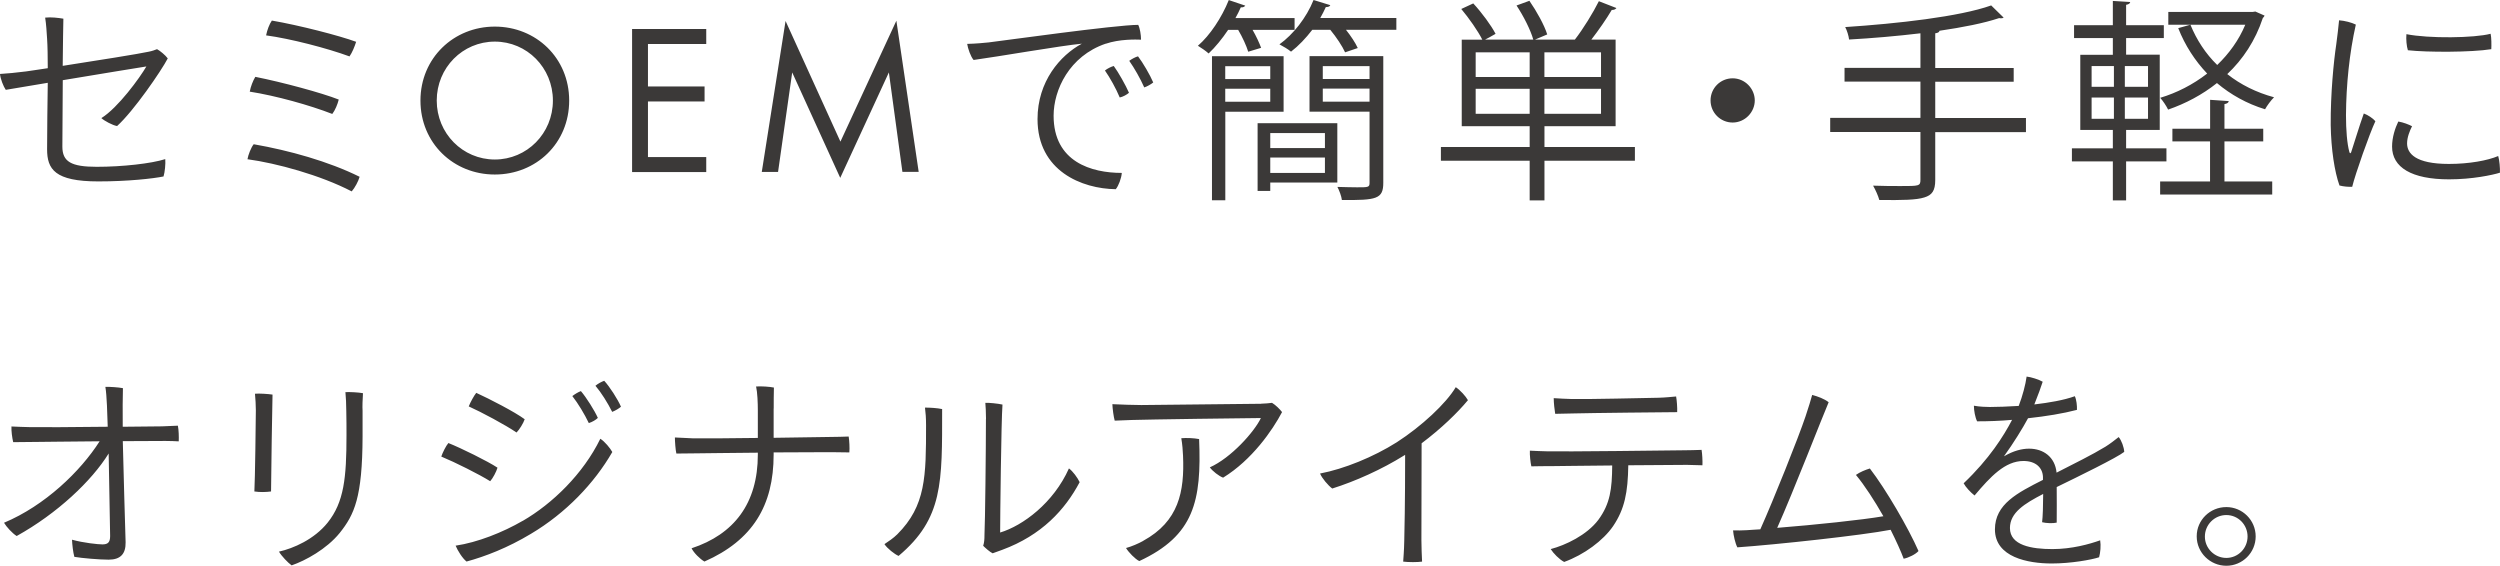 <?xml version="1.0" encoding="UTF-8"?><svg id="_レイヤー_2" xmlns="http://www.w3.org/2000/svg" viewBox="0 0 373.17 84.45"><defs><style>.cls-1{fill:#3b3938;fill-rule:evenodd;}</style></defs><g id="_レイヤー_2-2"><g id="_レイヤー_1-2"><path class="cls-1" d="M373.15,25.78c-1.12,.35-4.13,.99-7.58,.99-5.6,0-8.51-1.79-8.51-4.89,0-1.38,.45-2.75,.93-3.74,.77,.13,1.57,.45,2.05,.7-.35,.7-.74,1.66-.74,2.56,0,1.5,1.25,3.07,6.24,3.07,3.04,0,5.79-.51,7.36-1.18,.19,.61,.29,1.82,.26,2.5h0Zm-13.73-18.28c-.19-.58-.29-1.63-.22-2.4,3.33,.67,10.17,.58,12.57-.06,.13,.58,.13,1.7,.1,2.3-2.94,.48-9.6,.48-12.45,.16Zm-10.21,20.19c-.74-2.05-1.25-5.41-1.31-9.02-.03-4.7,.45-9.54,.83-12.06,.13-1.06,.35-2.66,.42-3.58,.83,.06,1.86,.32,2.5,.64-.96,4.26-1.44,8.99-1.47,13.53,0,2.18,.16,4.26,.51,5.5,.06,.19,.16,.26,.26,.03,.42-1.25,1.18-3.81,1.89-5.79,.61,.22,1.34,.7,1.73,1.15-.86,1.82-3.01,7.9-3.46,9.79-.54,.03-1.28-.03-1.89-.19h-.01Zm-18.28-15.3c-2.21,1.76-4.7,3.07-7.3,3.97-.26-.54-.77-1.31-1.18-1.76,2.46-.74,4.86-1.95,7.01-3.62-1.82-1.92-3.3-4.19-4.32-6.78l1.82-.51c.93,2.27,2.27,4.32,4,6.01,1.76-1.69,3.23-3.71,4.19-6.01h-11.49V1.78h12.61l.38-.06,1.38,.61c-.06,.16-.16,.26-.26,.35-1.12,3.39-2.98,6.18-5.31,8.38,1.98,1.57,4.35,2.75,6.98,3.46-.45,.45-1.05,1.25-1.34,1.79-2.72-.83-5.12-2.18-7.17-3.9h0Zm-13.57-4.23h5.02v11.23h-5.02v2.75h6.02v1.95h-6.02v5.82h-1.98v-5.82h-6.11v-1.95h6.11v-2.75h-4.86V8.18h4.86v-2.5h-5.79v-1.92h5.79V.14l2.59,.16c-.03,.22-.22,.35-.61,.42V3.76h5.63v1.92h-5.63v2.5Zm-.19,9.57h3.46v-3.17h-3.46v3.17Zm-1.63-7.87h-3.33v3.1h3.33v-3.1Zm0,4.7h-3.33v3.17h3.33v-3.17Zm1.63-4.7v3.1h3.46v-3.1h-3.46Zm-7.47,49.27c.26,.54,.35,1.47,.32,2.05-2.05,.54-4.61,.96-7.3,1.25-.77,1.44-2.21,3.78-3.58,5.66h.03c1.38-.8,2.62-1.12,3.71-1.12,2.11,0,3.87,1.22,4.1,3.58,2.69-1.38,5.31-2.66,7.29-3.87,.67-.42,1.34-.93,1.98-1.44,.42,.48,.8,1.54,.83,2.21-1.02,.83-6.91,3.71-10.08,5.25,0,1.6,.03,3.78,0,5.31-.54,.13-1.54,.1-2.18-.06,.1-.74,.16-2.56,.16-4.22-2.78,1.44-4.96,2.78-4.96,5.09,0,2.59,3.23,3.14,6.34,3.14,2.91,0,5.53-.74,7.13-1.31,.13,.77,.03,1.86-.16,2.53-1.15,.38-4.22,.93-7.07,.93-3.55,0-8.48-.93-8.48-5.09,0-3.78,3.39-5.47,7.17-7.39v-.45c-.06-1.38-1.09-2.37-2.91-2.37-2.75,0-4.93,2.34-7.3,5.15-.58-.45-1.31-1.22-1.63-1.82,3.84-3.65,5.98-7.07,7.23-9.47-1.76,.16-3.52,.22-5.22,.22-.29-.58-.48-1.6-.48-2.33,.86,.16,1.85,.19,2.4,.19,1.12,0,2.66-.06,4.29-.16,.58-1.5,1.02-3.2,1.18-4.38,.64,.06,1.86,.45,2.4,.77-.19,.61-.74,2.14-1.25,3.39,2.21-.26,4.42-.64,6.02-1.22l.02-.02Zm-20.83-32.28c0,1.63-.48,2.27-1.63,2.62-1.18,.38-3.26,.42-6.72,.38-.16-.61-.58-1.54-.93-2.14,1.54,.06,3.01,.06,4.13,.06,2.72,0,2.94,0,2.94-.93v-7.14h-13.47v-2.11h13.47v-5.41h-11.33v-2.05h11.33V4.97c-3.52,.42-7.23,.74-10.65,.93-.06-.54-.32-1.38-.58-1.86,7.74-.51,17.05-1.54,21.79-3.23l1.86,1.82c-.1,.06-.19,.1-.38,.1-.06,0-.16,0-.29-.03-2.3,.77-5.44,1.38-8.9,1.89-.06,.22-.22,.32-.64,.38v5.18h11.71v2.05h-11.71v5.41h13.54v2.11h-13.54v7.14h0Zm-7.74,50.21c-1.31-2.3-2.82-4.64-4.1-6.17,.58-.42,1.44-.77,2.08-.96,2.37,3.07,5.76,8.89,7.26,12.32-.42,.48-1.44,.99-2.21,1.15-.42-1.12-1.12-2.66-1.95-4.32-4.26,.83-17.02,2.21-22.88,2.62-.32-.61-.58-1.79-.64-2.53,.64,.03,1.41,0,2.02-.03,.64-.03,1.31-.1,2.05-.13,1.98-4.42,5.69-13.69,6.75-16.86,.51-1.54,.77-2.4,.99-3.2,.83,.22,1.82,.58,2.46,1.09-.9,2.08-5.25,13.31-7.68,18.75,5.66-.45,12.64-1.18,15.84-1.73h.01Zm-22.5-58.77c-1.82,0-3.3-1.47-3.3-3.3s1.47-3.3,3.3-3.3,3.3,1.54,3.3,3.3-1.47,3.3-3.3,3.3Zm-6.78,51.1c-.67,0-4.58,.03-8.8,.06-.06,4.06-.54,6.53-2.27,9.09-1.47,2.14-4.32,4.26-7.3,5.34-.74-.38-1.63-1.31-2.01-1.92,2.21-.58,5.38-2.08,7.1-4.35,1.79-2.43,2.05-4.64,2.08-8.13-4.29,.03-8.35,.1-9.25,.1-.64,0-1.95,0-2.82,.03-.13-.54-.26-1.73-.22-2.34,.9,.06,1.63,.06,2.69,.1,1.86,.06,18.78-.13,20.38-.16,.7,0,1.79-.03,2.56-.06,.1,.58,.16,1.66,.13,2.3-.67-.03-1.44-.03-2.27-.06h0Zm-16.86-7.68c-.51,0-1.98,.03-2.85,.06-.1-.58-.22-1.66-.22-2.34,1.02,.06,1.57,.1,2.69,.13,1.92,.06,11.36-.16,12.96-.19,1.09-.03,1.89-.13,2.62-.19,.1,.51,.19,1.66,.16,2.34-.99,0-13.34,.13-15.36,.19Zm-4.45-31.8h-2.21v-5.92h-13.25v-2.05h13.25v-3.1h-10.14V5.92h3.07c-.64-1.28-1.98-3.2-3.14-4.58l1.79-.83c1.28,1.38,2.69,3.3,3.33,4.54-.77,.45-1.18,.67-1.57,.86h7.2c-.38-1.38-1.44-3.49-2.5-5.09l1.92-.7c1.09,1.57,2.24,3.65,2.66,5.02l-1.82,.77h5.95c1.22-1.57,2.72-4,3.58-5.73l2.62,1.02c-.13,.19-.35,.29-.7,.29-.77,1.31-1.95,3.01-3.04,4.42h3.62v12.93h-10.62v3.1h13.5v2.05h-13.5v5.92h0Zm-2.21-22.1h-8.06v3.68h8.06v-3.68Zm0,5.44h-8.06v3.74h8.06v-3.74Zm10.65-5.44h-8.45v3.68h8.45v-3.68Zm0,9.18v-3.74h-8.45v3.74h8.45Zm-19.87,42.75c-1.54,1.86-3.97,4.22-6.91,6.43-.03,9.6-.03,14.46-.03,14.46,0,1.09,.06,2.24,.1,3.2-.64,.1-2.05,.1-2.82,0,.03-.58,.13-1.5,.16-3.14,.03-1.34,.13-5.31,.13-12.8l-.16,.1c-3.33,2.08-7.26,3.84-10.72,4.93-.61-.45-1.54-1.54-1.82-2.24,3.55-.67,7.97-2.46,11.46-4.67,3.68-2.37,7.36-5.79,8.8-8.22,.7,.48,1.47,1.34,1.82,1.95h-.01ZM202.67,7.17l-1.89,.64c-.42-.93-1.31-2.27-2.21-3.36h-2.69c-.96,1.25-2.05,2.4-3.17,3.26-.42-.35-1.18-.8-1.73-1.09,2.05-1.47,4.03-3.97,5.09-6.62l2.5,.77c-.06,.19-.32,.29-.67,.29-.26,.54-.51,1.09-.83,1.63h11.36v1.76h-7.52c.74,.93,1.41,1.95,1.76,2.72h0Zm-14.43-.03l-1.92,.58c-.26-.86-.86-2.18-1.5-3.26h-1.5c-.9,1.34-1.92,2.59-2.91,3.52-.38-.35-1.12-.86-1.6-1.15,1.79-1.54,3.55-4.19,4.61-6.82l2.46,.83c-.1,.16-.32,.29-.67,.26-.22,.54-.51,1.06-.8,1.6h8.83v1.76h-6.27c.54,.93,1.02,1.98,1.28,2.69h0Zm-19.68,1.94c.35-.26,.93-.58,1.31-.67,.7,.9,1.82,2.82,2.27,3.9-.32,.26-.86,.58-1.34,.74-.58-1.31-1.47-2.88-2.24-3.97Zm-3.52-2.56c-5.44,1.86-7.77,6.91-7.77,10.75,0,6.91,5.66,8.54,10.18,8.54-.06,.8-.48,1.92-.9,2.43-5.06-.06-11.68-2.72-11.68-10.46,0-5.63,3.39-9.53,6.62-11.26-2.94,.26-12.8,1.98-16.16,2.43-.45-.51-.86-1.73-.96-2.4,1.31-.03,2.62-.16,3.2-.22,2.18-.26,18.97-2.62,22.33-2.62,.26,.51,.42,1.5,.42,2.21-.77-.03-3.2-.1-5.28,.61h0Zm-33.02,74.7c.64-.42,1.34-.9,1.92-1.47,4.26-4.26,4.29-8.64,4.29-16.29,0-1.02-.06-1.89-.16-2.62,.74,0,1.82,.06,2.56,.22,0,10.98,.16,16.32-6.5,21.92-.61-.26-1.7-1.12-2.11-1.76h0Zm.66-70.41l-7.26,15.74-7.17-15.74-2.11,14.85h-2.43l3.55-22.53,8.19,18.01,8.35-18.05,3.33,22.56h-2.43l-2.02-14.85h0Zm-17.2,50.16v4.38c4.13-.06,7.9-.13,8.64-.13,.67,0,1.79-.03,2.56-.06,.1,.61,.16,1.7,.1,2.37-.64,0-1.41-.03-2.24-.03-.7,0-4.74,0-9.06,.03v.32c0,7.62-3.14,12.8-10.33,15.97-.67-.38-1.6-1.31-1.92-1.98,6.33-2.08,9.89-6.69,9.89-13.98v-.29c-4.32,.03-8.42,.1-9.31,.1-.67,0-1.95,.03-2.85,.03-.13-.54-.22-1.82-.22-2.4,.93,.06,1.63,.06,2.72,.13,.86,.03,5.18,0,9.66-.06v-4.13c0-1.06-.06-2.69-.26-3.55,.77-.06,2.05,.03,2.66,.16-.03,.9-.03,2.21-.03,3.14v-.02ZM94.35,4.33h11.07v2.24h-8.7v6.34h8.45v2.24h-8.45v8.29h8.7v2.24h-11.07V4.34h0Zm-5.47,53.25c.38-.32,.93-.61,1.31-.74,.8,.86,2.02,2.75,2.5,3.87-.29,.26-.83,.58-1.31,.77-.67-1.34-1.63-2.88-2.5-3.9Zm-.99,5.57c-.61-1.28-1.6-2.94-2.46-4.03,.38-.29,.9-.61,1.28-.74,.8,.93,2.05,2.91,2.53,4-.29,.29-.83,.61-1.34,.77h-.01Zm-14.03-37.1c-6.18,0-11.1-4.7-11.1-11.04s4.96-11.04,11.1-11.04,11.1,4.67,11.1,11.04-4.93,11.04-11.1,11.04Zm0-19.84c-4.8,0-8.67,3.9-8.67,8.8s3.87,8.8,8.67,8.8,8.67-3.9,8.67-8.8-3.87-8.8-8.67-8.8Zm-19.74,55.11v3.84c-.03,9.09-1.22,11.65-3.42,14.4-1.95,2.4-5.12,4.13-7.17,4.83-.54-.38-1.5-1.38-1.89-2.05,2.14-.48,5.25-1.82,7.26-4.32,2.46-3.07,2.82-6.72,2.82-13.06,0-1.18,0-2.3-.03-3.58,0-1.09-.06-2.02-.13-2.85,.67-.03,1.92,.03,2.62,.16-.06,.9-.1,2.02-.06,2.62h0ZM36.94,23.77c.1-.64,.54-1.76,.93-2.24,5.31,.93,11.17,2.56,15.81,4.86-.19,.67-.7,1.63-1.18,2.18-4.67-2.43-11.26-4.22-15.55-4.8h-.01Zm2.78-18.49c.16-.8,.48-1.66,.86-2.21,4.06,.7,10.05,2.24,12.58,3.17-.22,.7-.58,1.6-.99,2.18-3.3-1.22-8.86-2.66-12.45-3.14Zm10.84,9.59c-.16,.67-.54,1.6-.96,2.14-3.36-1.31-8.42-2.72-12.32-3.33,.13-.74,.48-1.63,.83-2.21,4.03,.8,9.95,2.4,12.45,3.39h0Zm-33.1,3.94c-.64-.1-1.89-.77-2.33-1.18,2.49-1.54,5.76-6.05,6.72-7.71-.96,.13-6.98,1.15-12.48,2.05-.03,4.32-.06,8.67-.06,9.92,0,2.24,1.31,3.01,5.12,3.01s8.16-.48,10.24-1.15c.06,.7-.06,1.95-.26,2.59-1.54,.32-5.34,.74-9.73,.74-6.5,0-7.65-1.82-7.65-4.8,0-2.27,.06-7.46,.1-9.92L.86,13.41c-.35-.51-.8-1.63-.86-2.37,1.12-.06,2.34-.19,3.9-.38,.51-.06,1.7-.26,3.23-.48,0-1.6-.03-3.36-.1-4.38-.06-.96-.13-2.18-.29-3.17,.83-.1,1.98,.03,2.72,.16-.03,.96-.06,3.65-.1,7.04,4.99-.77,11.55-1.82,12.83-2.11,.54-.1,.93-.26,1.25-.38,.48,.26,1.25,.9,1.6,1.38-.96,1.85-5.09,7.87-7.58,10.11v-.03ZM4.94,65.97c-.48,0-2.05,.03-2.97,.03-.16-.67-.29-1.66-.26-2.34,.96,.06,1.76,.06,2.88,.1,1.15,.03,6.62,0,11.49-.06-.06-1.85-.13-4.67-.35-5.95,.64-.03,1.95,.06,2.62,.19-.03,1.28-.06,3.36-.03,5.76,2.91-.03,5.28-.06,5.86-.06l2.37-.1c.13,.61,.16,1.66,.13,2.34-.58-.03-1.25-.06-1.98-.06-.42,0-3.1,0-6.37,.03,.1,3.74,.35,13.44,.42,15.1,.03,1.73-.77,2.59-2.53,2.59-1.34,0-3.97-.22-5.12-.42-.19-.67-.32-1.82-.35-2.56,1.73,.48,3.9,.7,4.54,.7,.8,0,1.15-.29,1.15-1.25,0,0,0-.8-.22-12.32-2.53,4.1-7.68,8.96-13.73,12.32-.67-.42-1.54-1.38-1.89-1.98,6.11-2.56,11.42-7.68,14.27-12.16-4.48,.03-8.99,.1-9.92,.1h0Zm33.12-7.2c.61-.06,1.98,.03,2.62,.13-.06,1.79-.19,11.61-.22,14.46-.74,.1-1.66,.13-2.49,0,.1-1.63,.22-11.04,.22-12.13,0-.64-.06-1.82-.13-2.46Zm36.2,11.04c-.16,.58-.7,1.6-1.09,2.02-1.63-1.02-5.22-2.82-7.3-3.68,.19-.58,.7-1.6,1.06-2.02,1.86,.74,5.89,2.72,7.33,3.68Zm-4.29-9.15c.22-.58,.8-1.63,1.12-2.02,1.98,.9,5.76,2.85,7.23,3.94-.19,.58-.8,1.57-1.22,1.98-1.63-1.12-5.28-3.07-7.14-3.9h0Zm8.06,17.09c4.42-2.56,9.02-7.01,11.58-12.26,.67,.42,1.47,1.41,1.79,1.98-2.69,4.67-6.94,9.12-12.16,12.22-3.46,2.08-6.78,3.36-9.6,4.13-.61-.48-1.31-1.6-1.63-2.37,3.26-.48,7.04-1.98,10.02-3.71h0Zm69.15-15.22c0-1.09-.06-1.85-.1-2.4,.48-.03,1.86,.1,2.56,.26-.19,2.33-.35,17.18-.35,19.1,3.39-1.02,7.97-4.42,10.27-9.57,.58,.42,1.28,1.38,1.6,2.05-2.17,4.1-5.66,7.93-11.58,10.11-.48,.16-.93,.35-1.41,.51-.45-.22-1.09-.8-1.41-1.12,.16-.51,.19-.96,.19-1.57,.1-1.98,.22-12.77,.22-17.38h.01Zm17.76-52.01c.35-.29,.96-.58,1.31-.67,.67,.9,1.82,2.94,2.27,4-.29,.26-.9,.61-1.38,.7-.54-1.31-1.47-2.98-2.21-4.03h.01Zm15.97,19.39V8.39h10.69v8.29h-8.7v13.21h-1.99Zm8.7-20.03h-6.72v1.92h6.72v-1.92Zm0,5.31v-1.95h-6.72v1.95h6.72Zm0,13.31h-1.89v-10.11h11.9v8.86h-10.01v1.25Zm8.16-8.64h-8.16v2.24h8.16s0-2.24,0-2.24Zm0,5.95v-2.3h-8.16v2.3h8.16Zm-2.3-9.12V8.38h11.01V27.29c0,2.4-.99,2.62-6.18,2.56-.06-.54-.38-1.41-.67-1.95,1.12,.03,2.18,.06,2.94,.06,1.66,0,1.86,0,1.86-.67v-10.62h-8.96Zm8.96-6.82h-6.98v1.92h6.98v-1.92Zm0,3.36h-6.98v1.95h6.98v-1.95Zm-16.19,47.03c.7-.03,1.12-.06,1.63-.13,.54,.32,1.18,.96,1.5,1.38-1.41,2.69-4.48,7.14-8.8,9.79-.61-.22-1.6-.99-1.98-1.54,3.17-1.41,6.65-5.31,7.62-7.36-1.73,0-17.28,.22-19.26,.29l-2.56,.1c-.16-.54-.32-1.76-.35-2.46,1.31,.06,3.17,.13,4.32,.13,1.57-.03,15.97-.16,17.89-.19h-.01Zm-17.6,20.47c5.31-2.91,6.18-7.33,5.95-12.7-.03-.74-.1-1.7-.26-2.62,.77-.06,1.86-.03,2.66,.13,.38,9.25-.74,14.4-8.93,18.21-.61-.29-1.6-1.31-1.98-1.95,.83-.22,1.86-.67,2.56-1.06h0ZM329.9,21.11h-5.63v-1.89h5.63v-4.32l2.78,.19c-.03,.22-.22,.38-.64,.45v3.68h5.79v1.89h-5.79v5.98h7.13v1.95h-16.73v-1.95h7.45v-5.98h.01Zm2.42,54.58c2.4,0,4.38,1.95,4.38,4.38s-1.98,4.38-4.38,4.38-4.42-1.95-4.42-4.38v-.03c0-2.4,1.98-4.35,4.42-4.35Zm-3.2,4.42c0,1.73,1.44,3.17,3.2,3.17s3.17-1.44,3.17-3.2-1.41-3.2-3.17-3.2-3.2,1.44-3.2,3.2v.03Z"/></g></g></svg>